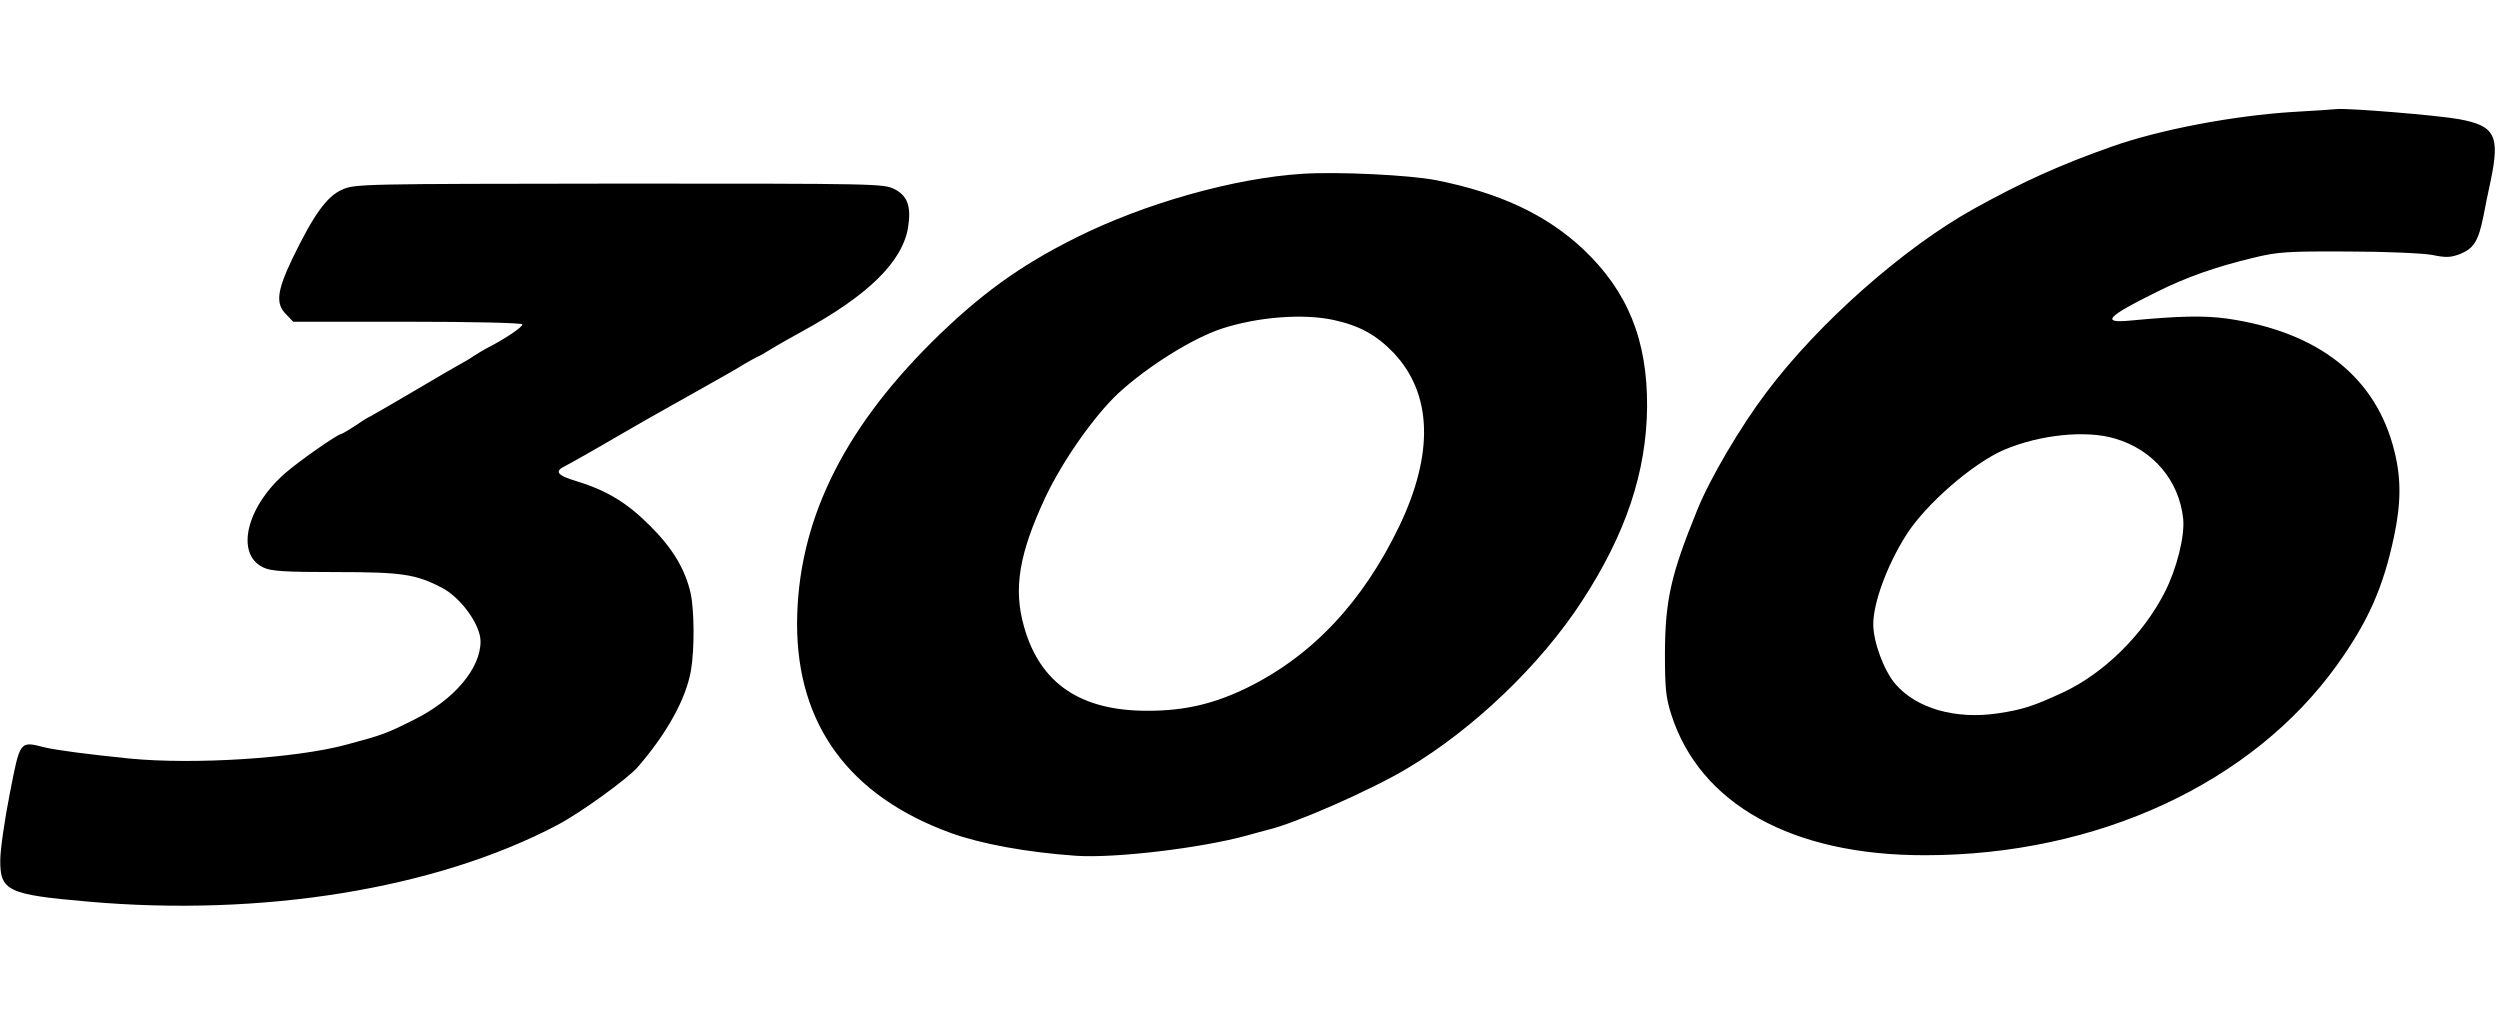 <svg height="1025" viewBox="14 43.7 868.8 281.2" width="2500" xmlns="http://www.w3.org/2000/svg"><path d="m810.8 45.1c-20.6 1.3-46.1 6.1-62.8 12-17.9 6.3-31 12.2-48.3 21.8-24.2 13.5-53.6 39.4-71.8 63.6-9 11.9-19.7 30-24.1 41-9.1 22.3-11.1 31.2-11.2 49.5 0 12.4.3 15.5 2.2 21.5 10 31.2 42.1 49 88.2 48.9 59.8 0 113.8-25 143.3-66.3 10.8-15.1 16-27 19.7-44.6 2.4-11.4 2.5-20 .1-29.5-6.3-25.7-26.3-41.5-58.2-46.1-8.1-1.1-16.6-.9-33.6.7-10.4 1-8.1-1.4 9.3-10 10.3-5.1 20.1-8.6 33.4-11.8 8.6-2.1 11.7-2.3 33-2.2 12.9 0 26.1.6 29.3 1.2 4.8 1 6.4.9 9.8-.4 4.6-1.9 6.2-4.5 7.9-12.9.6-3.3 1.8-9 2.6-12.7 3.2-15.5 1.5-18.9-11.1-21.2-7-1.3-38.4-3.9-42.5-3.5-.8.1-7.7.6-15.2 1zm-61.8 113.5c13.3 3.9 22.3 14.6 23.7 27.9.6 6.1-2.3 17.5-6.4 25.5-7.6 14.9-21.2 28.2-35.3 34.8-10.4 4.8-14 6-22.7 7.3-14.7 2.2-28.4-1.7-35.7-10.3-3.9-4.6-7.6-14.5-7.6-20.7 0-7.4 4.8-20.5 11.4-30.9 6.7-10.7 23.3-25.1 34.1-29.7 12.5-5.3 28.5-6.9 38.5-3.9zm-282.5-92c-23.6 1.5-54.9 10.3-78.8 22.3-19.6 9.8-33.3 19.8-49.8 36.1-31.6 31.4-46.8 63.3-46.9 98 0 35.1 18.2 59.9 53.5 72.7 10.6 3.8 26.3 6.7 43.5 7.9 13.6.9 43.7-2.7 59.5-7.1 2.8-.8 5.9-1.6 7-1.9 9.5-2.2 36.1-13.9 48.6-21.4 23-13.7 46.2-35.9 60.6-58 15.3-23.4 22.5-45 22.7-67.7.1-23.2-6.7-40-22.2-54.7-12.8-12-29-19.6-51.2-24-9.4-1.8-34-3-46.5-2.2zm11 50.8c9 2 14.7 5.1 20.8 11.4 13.4 14.2 14.1 34.9 2 60.2-12.7 26.4-30.2 45-52.7 56.1-11.6 5.7-21.9 8.1-34.6 8.1-23.4.1-37.5-9.4-43.1-29.1-3.8-13.3-1.8-25.4 7.4-45.1 6-12.7 16.9-28.2 25.3-36.1 10.1-9.3 25.7-19.1 36-22.5 12.6-4.1 28.3-5.3 38.9-3zm-344.6-45.3c-5.3 2.3-9.9 8.7-17.3 24-5.4 11.3-5.9 15.7-2.1 19.4l2.4 2.5h39.5c23 0 39.7.4 40.1.9.4.8-6.2 5.2-12.5 8.4-.8.4-2.8 1.6-4.5 2.7-1.6 1.1-3.7 2.3-4.5 2.7s-8.2 4.7-16.3 9.5c-8.2 4.8-15.1 8.8-15.2 8.8-.2 0-2.4 1.3-4.8 3-2.5 1.6-4.8 3-5.1 3-1.2 0-15.1 9.7-19.8 13.9-13.3 11.8-17 27.9-7.3 32.5 2.7 1.3 7.4 1.6 25.3 1.6 22.8 0 27.6.7 36.7 5.4 6.6 3.4 13.5 12.9 13.5 18.7 0 9.5-9.3 20.4-23.3 27.3-9.4 4.7-10.7 5.2-23.4 8.6-17.4 4.7-52.7 7-75.3 4.8-14.8-1.5-25.4-2.9-29.6-3.9-8.6-2.2-8.4-2.4-12 16.1-1.8 9.1-3.3 19.5-3.3 23.1-.1 10.7 2.6 12 30.3 14.4 60.7 5.4 121.2-4.4 163.3-26.6 8-4.2 24.3-16 27.9-20.1 10.3-11.9 16.8-23.8 18.5-33.5 1.3-7.3 1.2-21.1-.1-27-1.9-8.3-6.2-15.5-14-23.3-8-8-14.9-12.3-25.7-15.6-6.7-2-7.7-3.4-4-5.2 2.3-1.2 9.1-5 19.7-11.2 7.1-4.1 8.4-4.9 27-15.3 6.9-3.9 13.9-7.8 15.5-8.9 1.7-1 3.7-2.1 4.5-2.5.8-.3 3.1-1.6 5-2.8s6.7-3.9 10.5-6c23.2-12.6 35.2-24.4 37.1-36.4 1.1-7.1-.2-10.8-4.6-13.1-3.8-2-5.9-2-95.7-2-89.8.1-91.9.1-96.4 2.1z"/></svg>